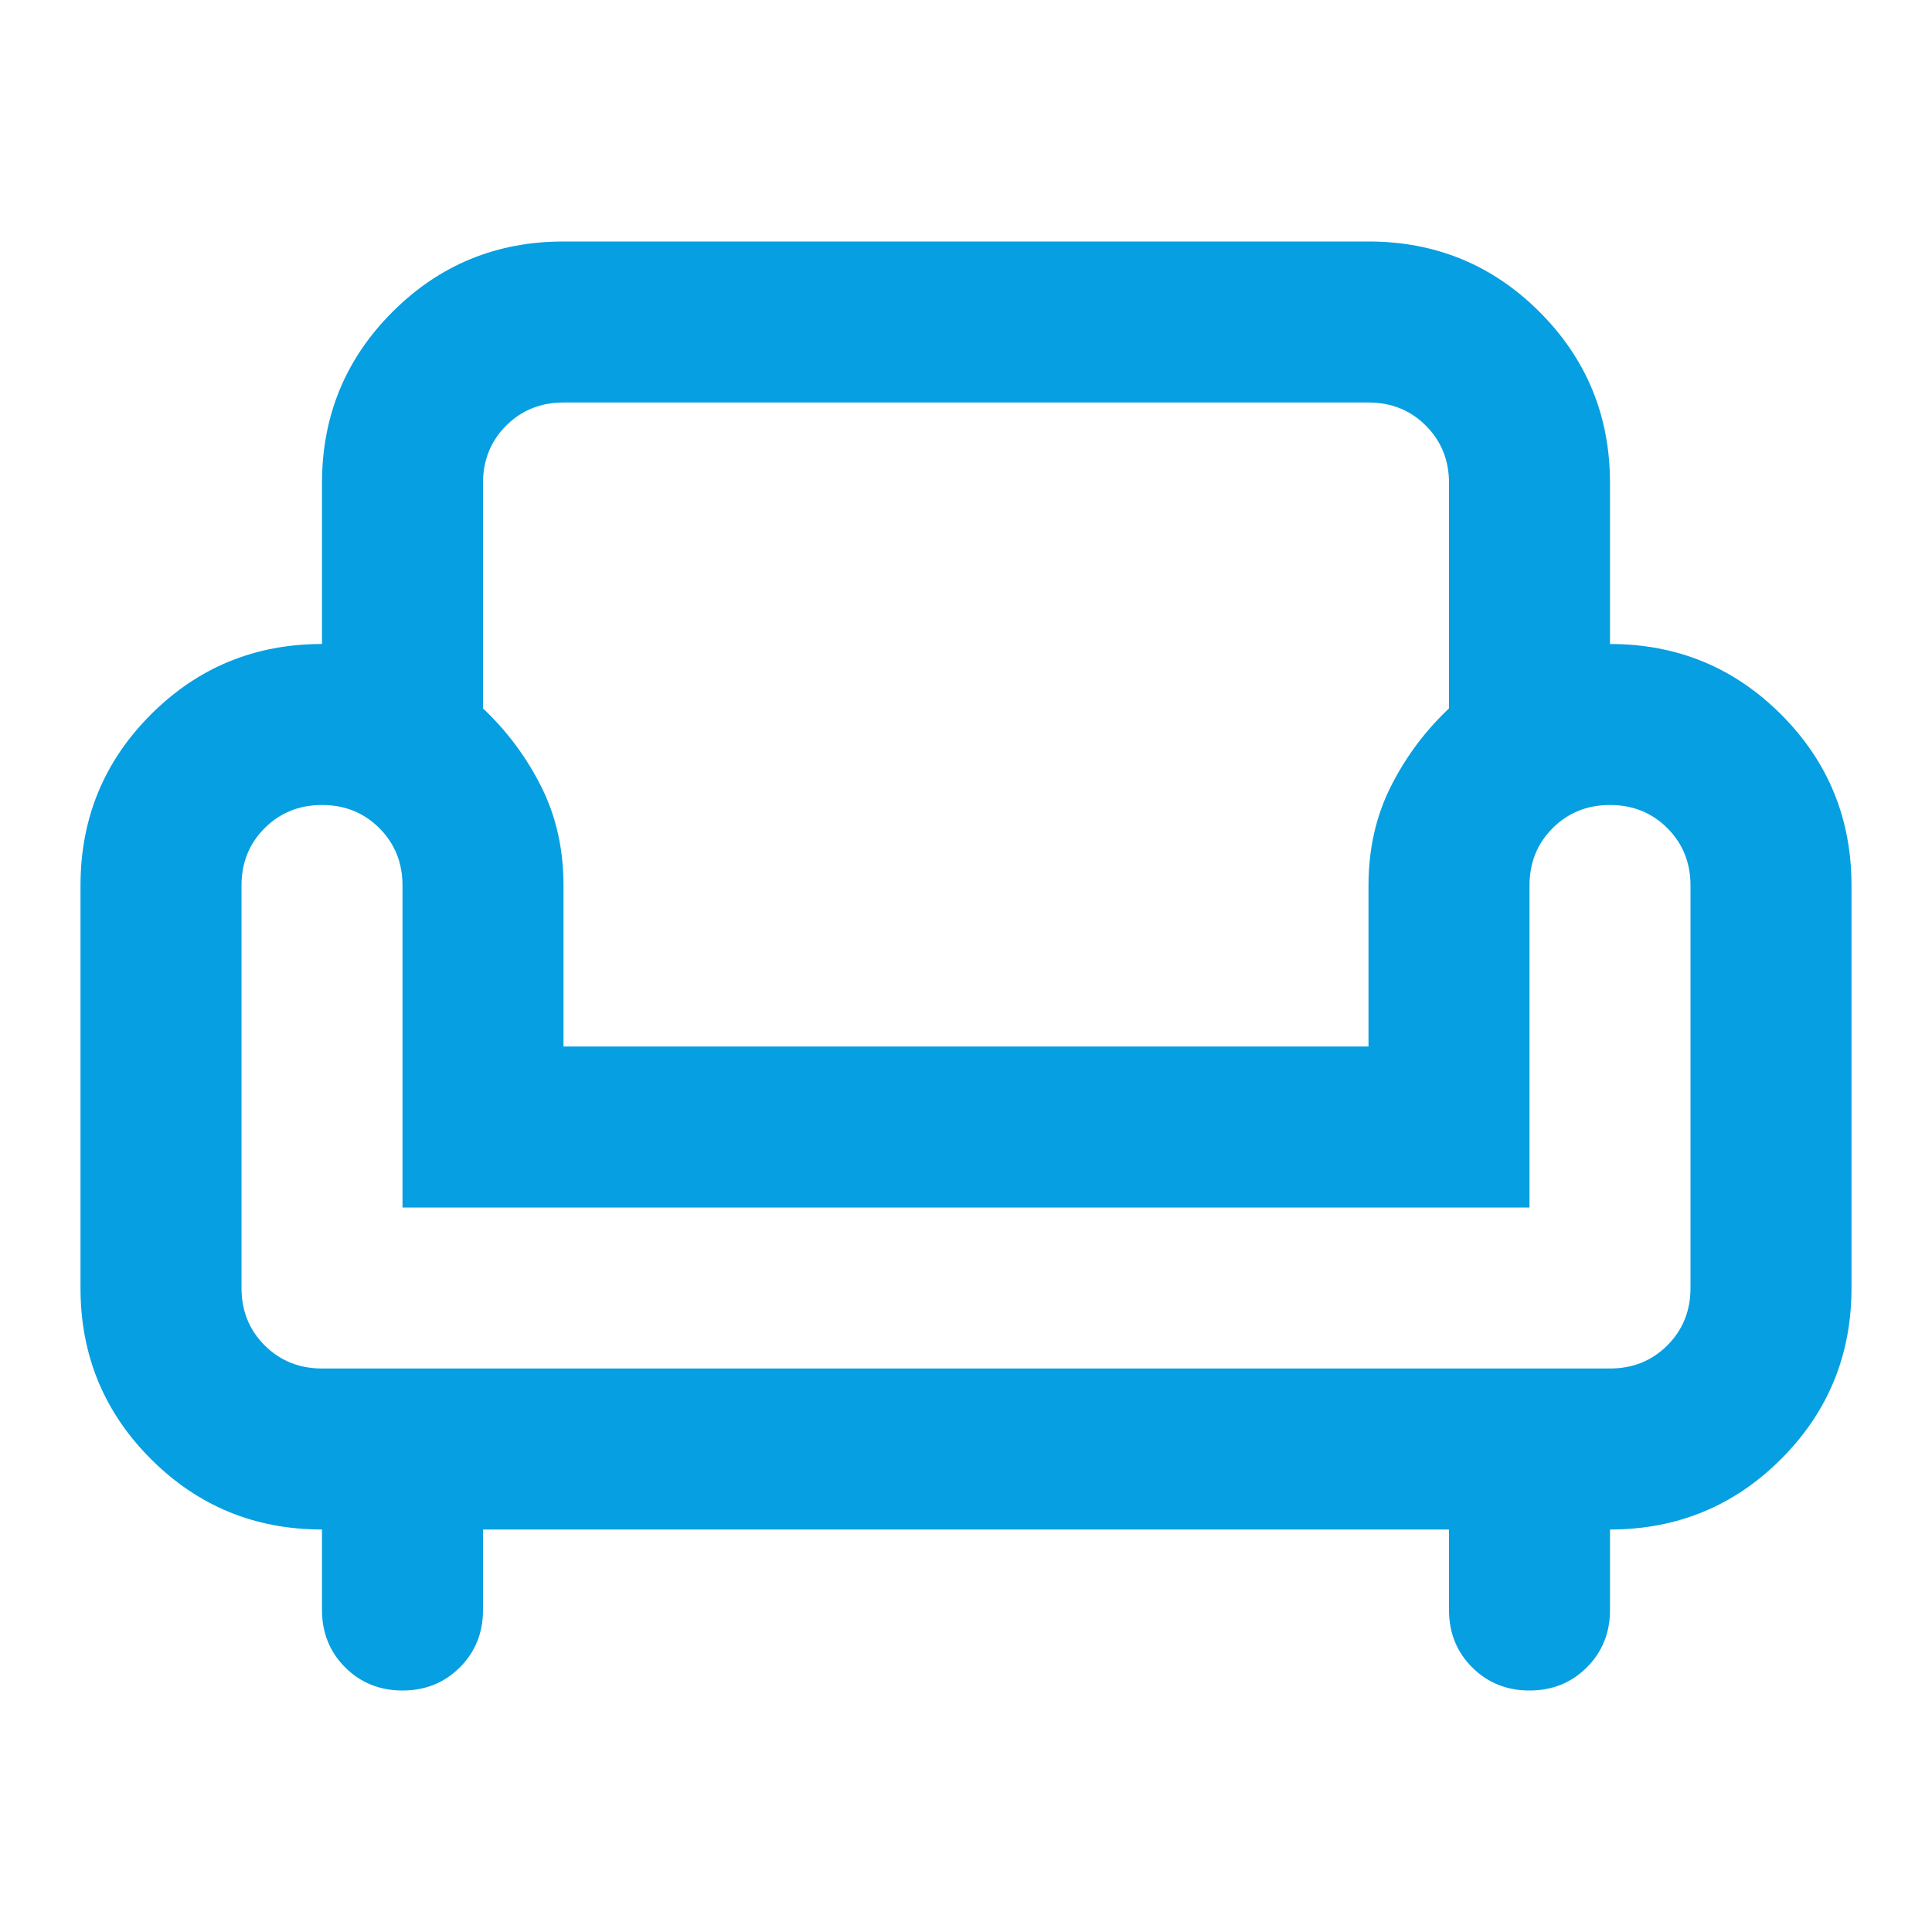 <svg width="48" height="48" viewBox="0 0 48 48" fill="none" xmlns="http://www.w3.org/2000/svg">
<mask id="mask0_77_1347" style="mask-type:alpha" maskUnits="userSpaceOnUse" x="0" y="0" width="48" height="48">
<rect width="48" height="48" fill="#D9D9D9"/>
</mask>
<g mask="url(#mask0_77_1347)">
<path d="M10 42C9.433 42 8.958 41.808 8.575 41.425C8.192 41.042 8 40.567 8 40V38C6.333 38 4.917 37.417 3.75 36.25C2.583 35.083 2 33.667 2 32V22C2 20.333 2.583 18.917 3.75 17.75C4.917 16.583 6.333 16 8 16V12C8 10.333 8.583 8.917 9.75 7.75C10.917 6.583 12.333 6 14 6H34C35.667 6 37.083 6.583 38.25 7.75C39.417 8.917 40 10.333 40 12V16C41.667 16 43.083 16.583 44.25 17.75C45.417 18.917 46 20.333 46 22V32C46 33.667 45.417 35.083 44.25 36.25C43.083 37.417 41.667 38 40 38V40C40 40.567 39.808 41.042 39.425 41.425C39.042 41.808 38.567 42 38 42C37.433 42 36.958 41.808 36.575 41.425C36.192 41.042 36 40.567 36 40V38H12V40C12 40.567 11.808 41.042 11.425 41.425C11.042 41.808 10.567 42 10 42ZM8 34H40C40.567 34 41.042 33.808 41.425 33.425C41.808 33.042 42 32.567 42 32V22C42 21.433 41.808 20.958 41.425 20.575C41.042 20.192 40.567 20 40 20C39.433 20 38.958 20.192 38.575 20.575C38.192 20.958 38 21.433 38 22V30H10V22C10 21.433 9.808 20.958 9.425 20.575C9.042 20.192 8.567 20 8 20C7.433 20 6.958 20.192 6.575 20.575C6.192 20.958 6 21.433 6 22V32C6 32.567 6.192 33.042 6.575 33.425C6.958 33.808 7.433 34 8 34ZM14 26H34V22C34 21.1 34.183 20.283 34.55 19.55C34.917 18.817 35.4 18.167 36 17.6V12C36 11.433 35.808 10.958 35.425 10.575C35.042 10.192 34.567 10 34 10H14C13.433 10 12.958 10.192 12.575 10.575C12.192 10.958 12 11.433 12 12V17.6C12.6 18.167 13.083 18.817 13.45 19.55C13.817 20.283 14 21.1 14 22V26Z" fill="#069FE1"/>
</g>
</svg>
